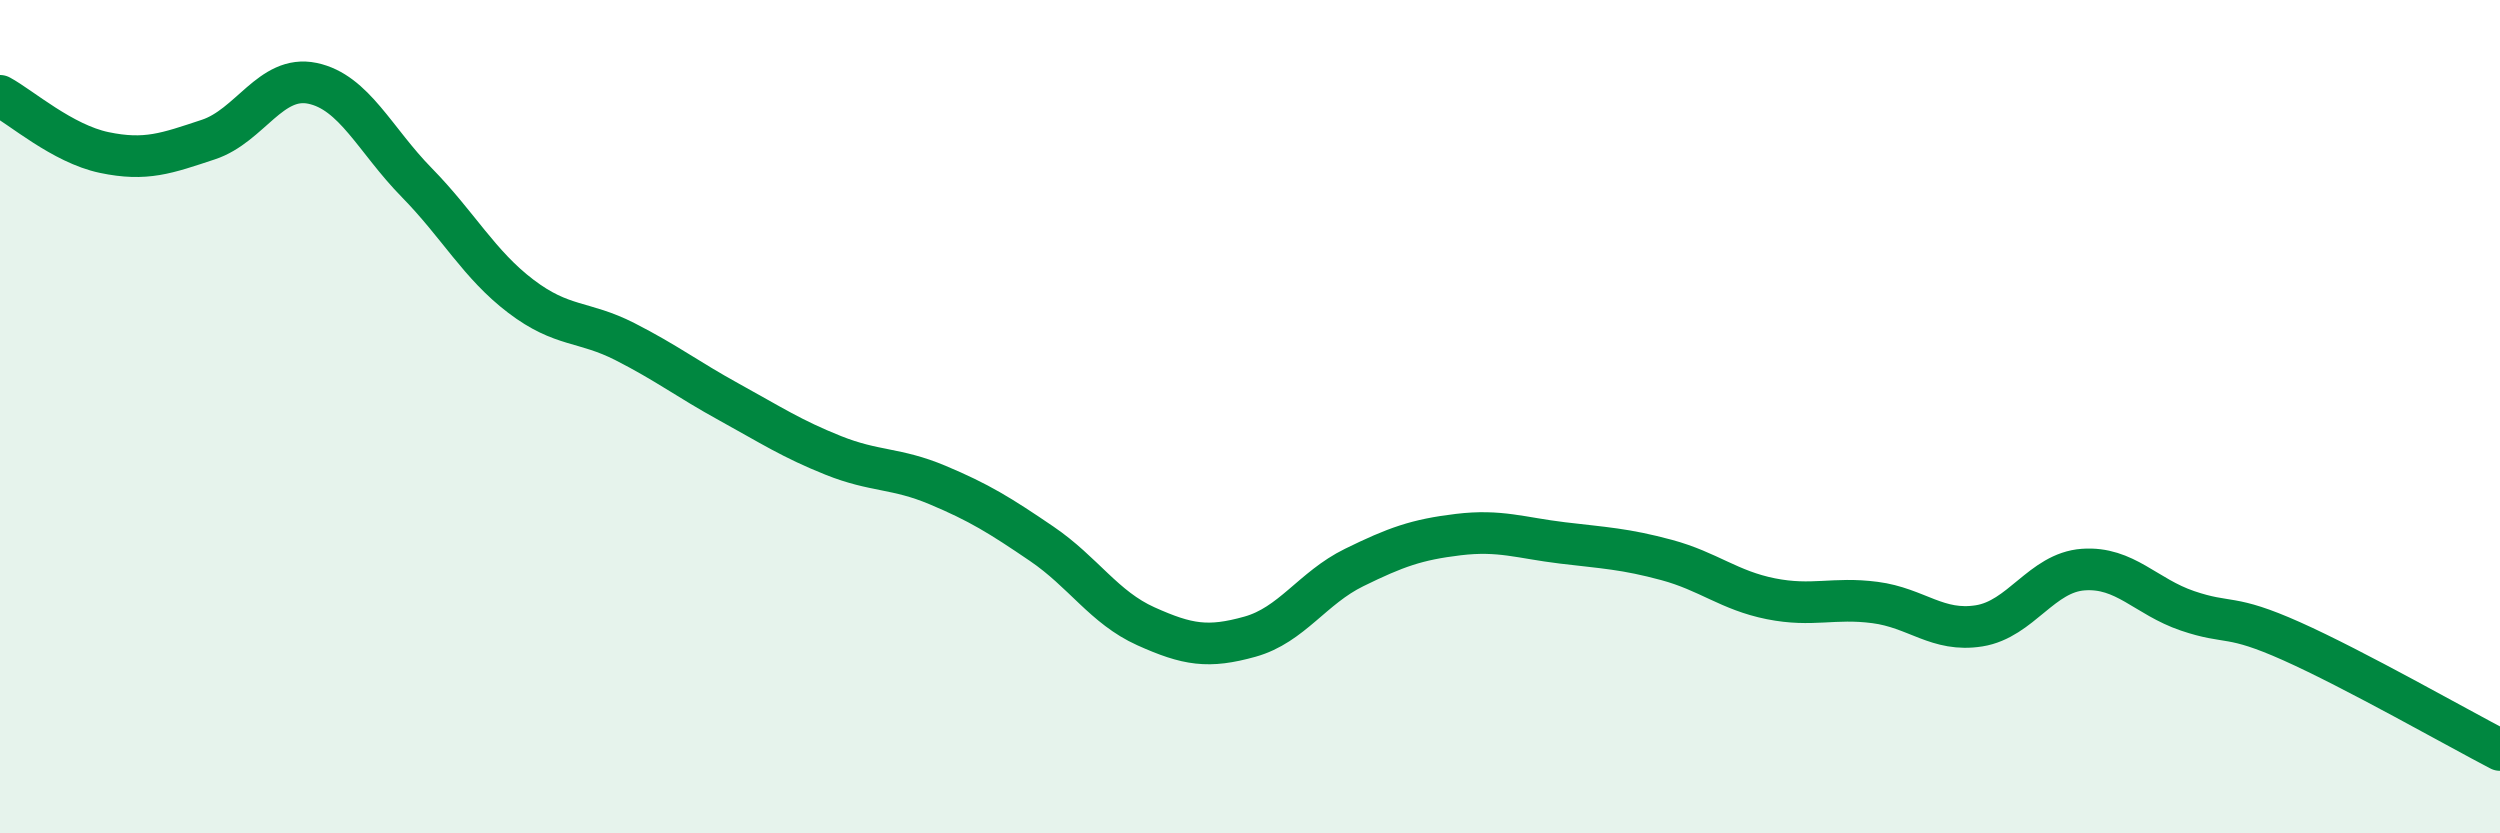 
    <svg width="60" height="20" viewBox="0 0 60 20" xmlns="http://www.w3.org/2000/svg">
      <path
        d="M 0,2.3 C 0.5,2.57 1.5,3.45 2.5,3.66 C 3.5,3.87 4,3.68 5,3.35 C 6,3.02 6.5,1.79 7.5,2 C 8.5,2.21 9,3.36 10,4.38 C 11,5.4 11.5,6.35 12.5,7.11 C 13.5,7.87 14,7.69 15,8.2 C 16,8.71 16.5,9.1 17.5,9.65 C 18.5,10.2 19,10.53 20,10.93 C 21,11.33 21.5,11.22 22.5,11.64 C 23.5,12.06 24,12.37 25,13.05 C 26,13.73 26.5,14.58 27.5,15.03 C 28.5,15.48 29,15.56 30,15.28 C 31,15 31.5,14.11 32.5,13.62 C 33.5,13.13 34,12.95 35,12.83 C 36,12.71 36.5,12.91 37.5,13.03 C 38.5,13.15 39,13.17 40,13.44 C 41,13.71 41.5,14.17 42.5,14.37 C 43.5,14.57 44,14.33 45,14.46 C 46,14.59 46.5,15.18 47.5,15.02 C 48.5,14.86 49,13.74 50,13.67 C 51,13.6 51.5,14.32 52.5,14.66 C 53.5,15 53.5,14.72 55,15.39 C 56.5,16.06 59,17.48 60,18L60 20L0 20Z"
        fill="#008740"
        opacity="0.1"
        stroke-linecap="round"
        stroke-linejoin="round"
      />
      <path
        d="M 0,2.3 C 0.5,2.57 1.5,3.45 2.5,3.66 C 3.5,3.87 4,3.68 5,3.35 C 6,3.02 6.5,1.79 7.5,2 C 8.5,2.21 9,3.36 10,4.38 C 11,5.4 11.5,6.35 12.5,7.11 C 13.5,7.87 14,7.69 15,8.2 C 16,8.71 16.5,9.1 17.5,9.65 C 18.5,10.2 19,10.53 20,10.93 C 21,11.33 21.5,11.22 22.5,11.64 C 23.5,12.06 24,12.37 25,13.05 C 26,13.73 26.5,14.58 27.5,15.03 C 28.5,15.48 29,15.56 30,15.28 C 31,15 31.5,14.11 32.5,13.62 C 33.5,13.13 34,12.95 35,12.83 C 36,12.71 36.5,12.91 37.5,13.03 C 38.5,13.15 39,13.17 40,13.44 C 41,13.71 41.5,14.17 42.5,14.37 C 43.5,14.57 44,14.33 45,14.46 C 46,14.59 46.5,15.18 47.5,15.02 C 48.5,14.86 49,13.74 50,13.67 C 51,13.6 51.5,14.32 52.5,14.66 C 53.5,15 53.5,14.72 55,15.39 C 56.5,16.06 59,17.48 60,18"
        stroke="#008740"
        stroke-width="1"
        fill="none"
        stroke-linecap="round"
        stroke-linejoin="round"
      />
    </svg>
  